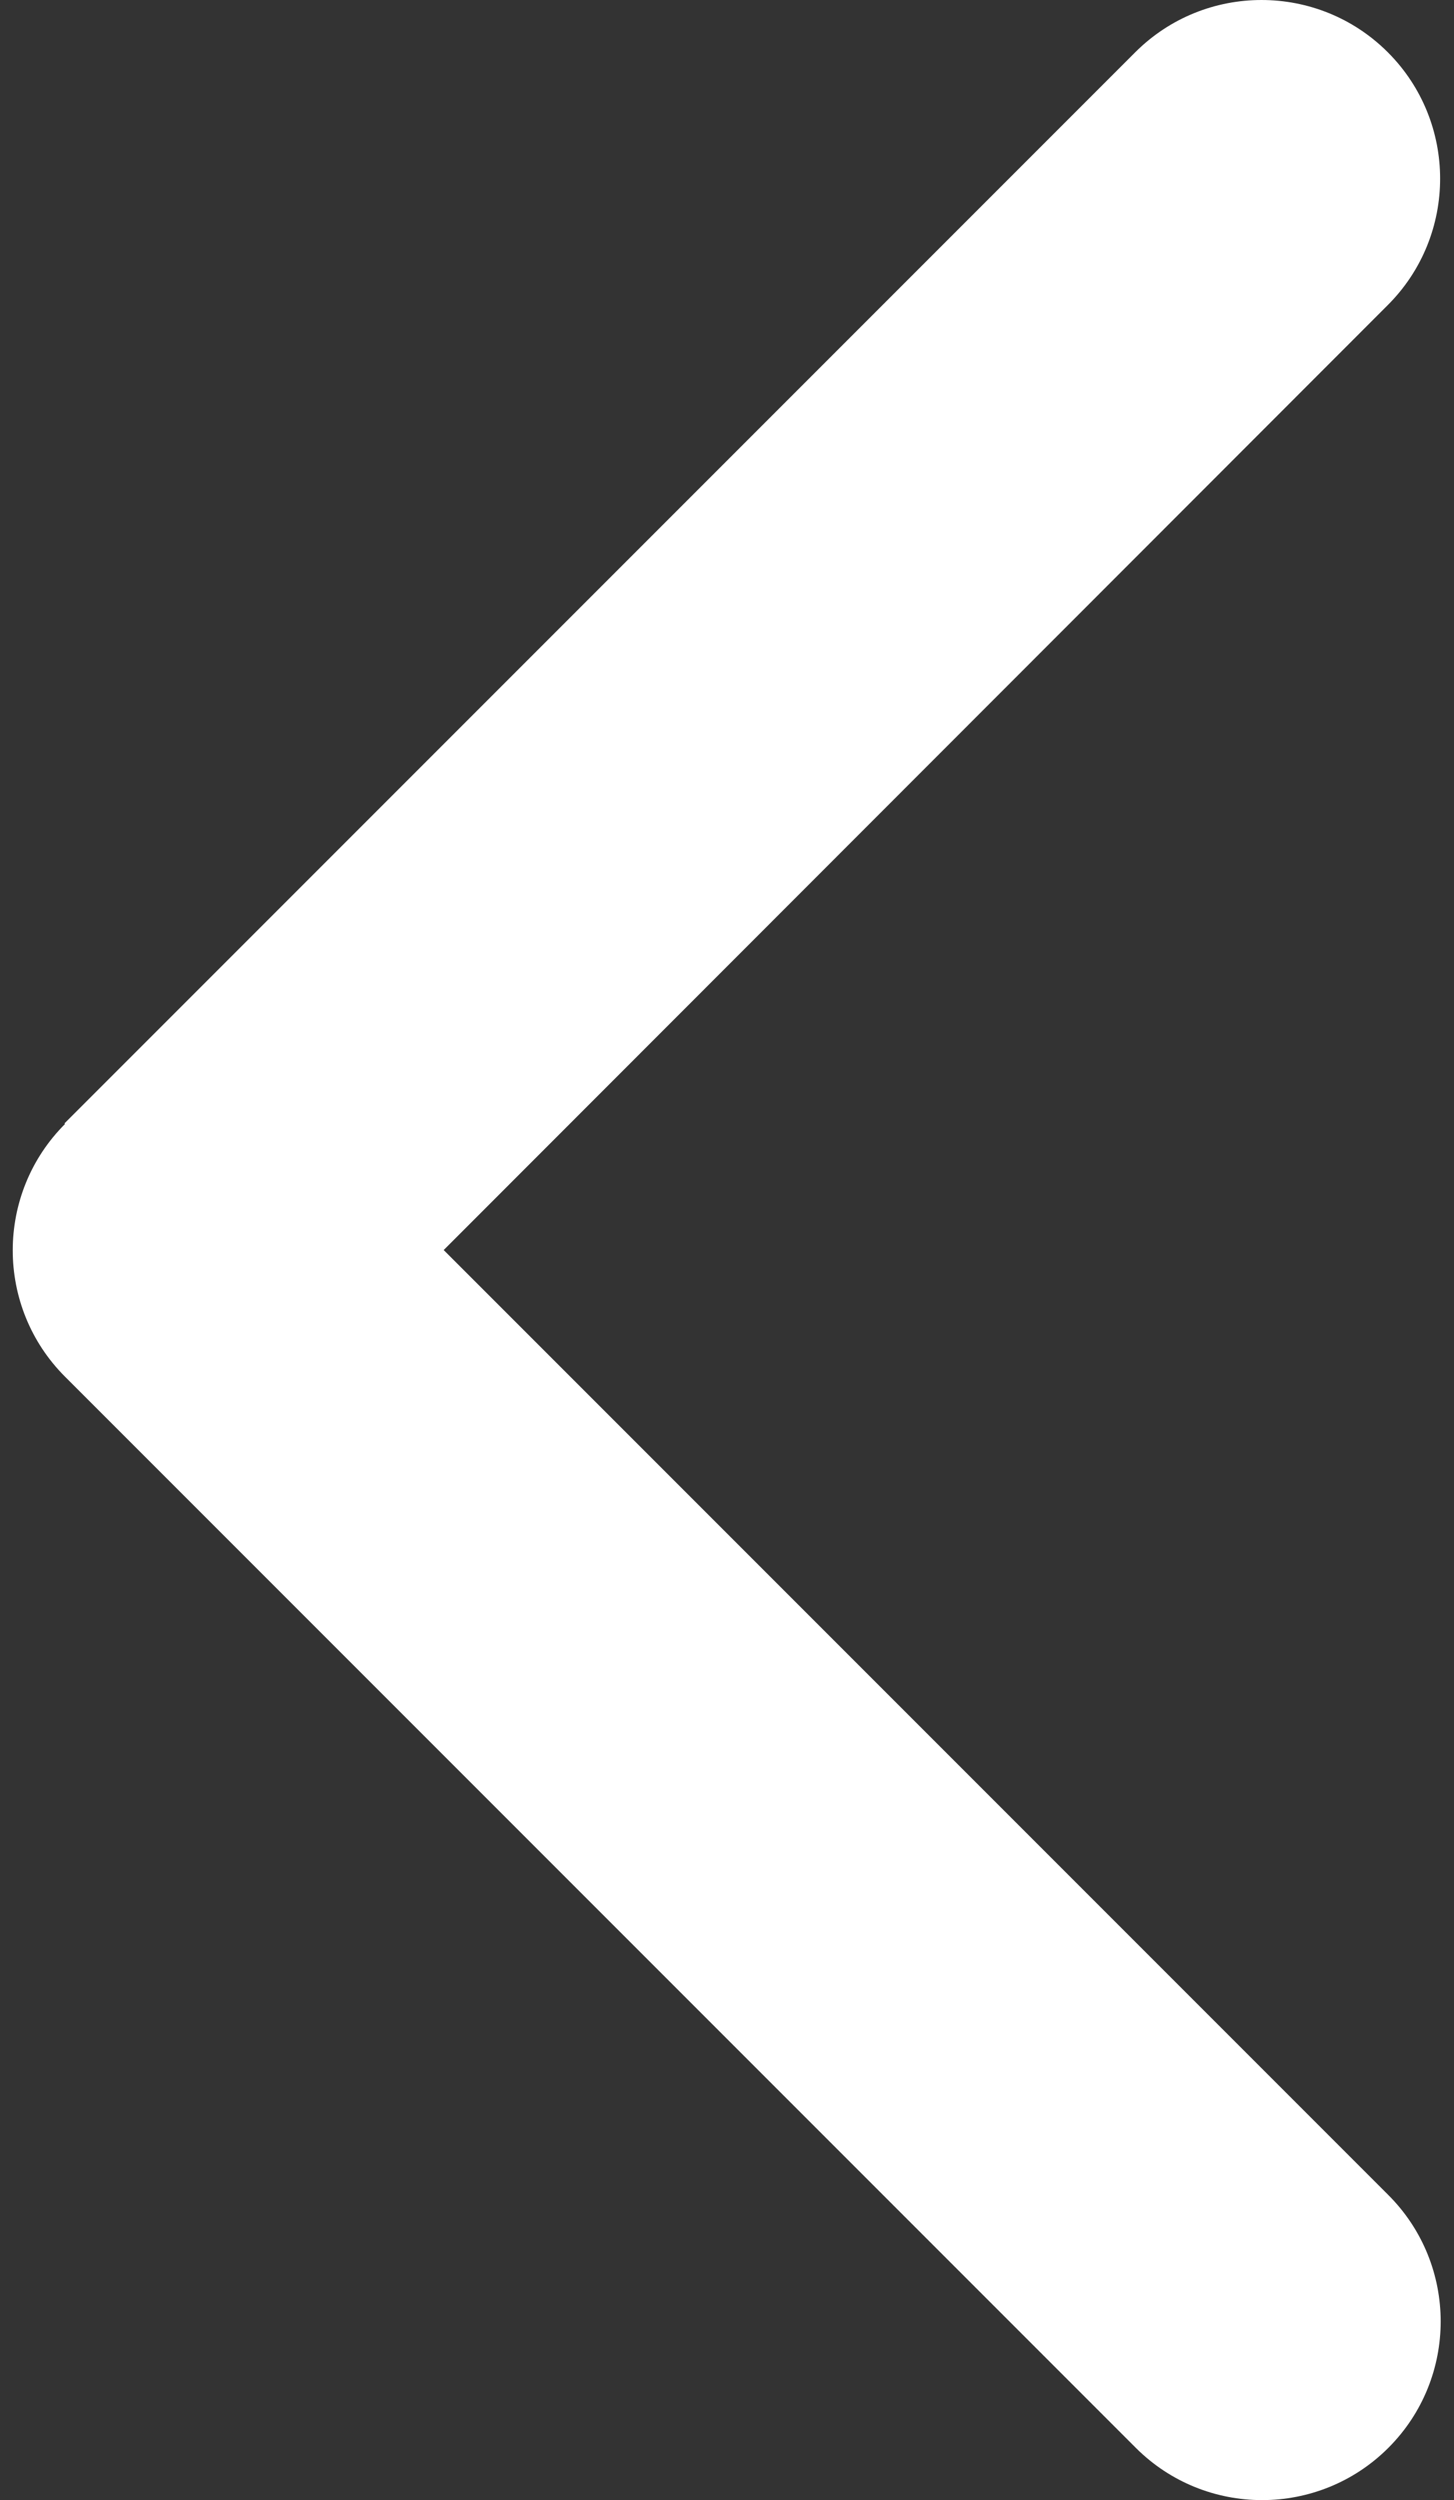 <?xml version="1.0" encoding="UTF-8"?>
<svg id="Layer_1" xmlns="http://www.w3.org/2000/svg" version="1.1" viewBox="0 0 65.181 112.037">
  <rect x="0" y="0" width="65.181" height="112.037" fill="#333333" stroke="none"/>
  <!-- Generator: Adobe Illustrator 29.5.1, SVG Export Plug-In . SVG Version: 2.1.0 Build 141)  -->
  <defs>
    <style>
      .st0 {
        fill: #fff;
      }
    </style>
  </defs>
  <path class="st0" d="M2.89,50.344L50.89,2.344c3.125-3.125,8.2-3.125,11.325,0,3.125,3.125,3.125,8.2,0,11.325L19.89,56.019l42.35,42.35c3.125,3.125,3.125,8.2,0,11.325s-8.2,3.125-11.325,0L2.915,61.694c-3.125-3.125-3.125-8.2,0-11.325,0,0-.025-.025-.025-.025Z"/>
</svg>